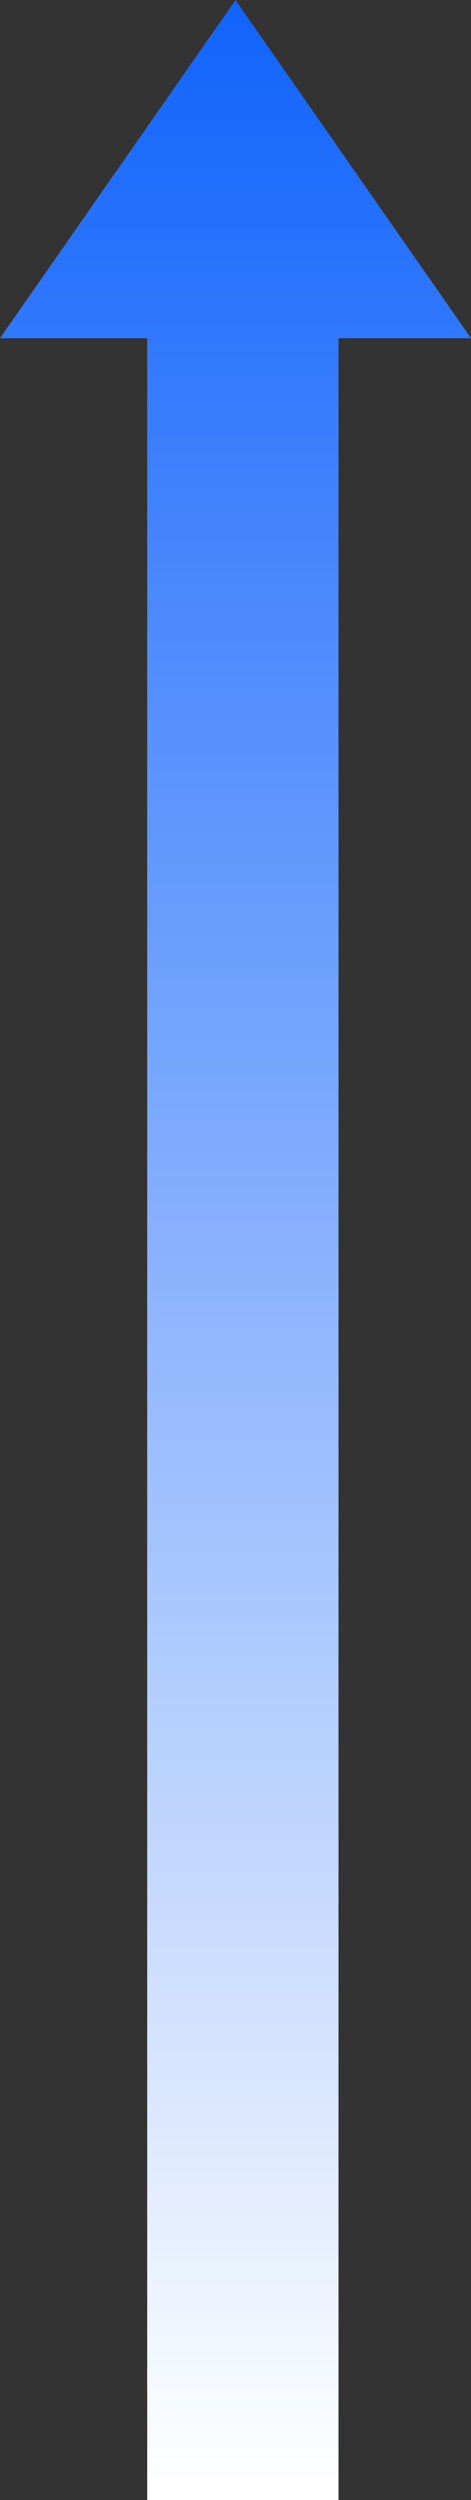 <svg xmlns="http://www.w3.org/2000/svg" xmlns:xlink="http://www.w3.org/1999/xlink" width="13" height="69" viewBox="0 0 13 69">
  <rect x="0" y="0" width="13" height="69" fill="#333333" stroke="none"/>
  <defs>
    <linearGradient id="linear-gradient" x1="0.5" x2="0.5" y2="1" gradientUnits="objectBoundingBox">
      <stop offset="0" stop-color="#1264fc"/>
      <stop offset="1" stop-color="#fff"/>
    </linearGradient>
  </defs>
  <path id="Union_443" data-name="Union 443" d="M4.063,69V9.334H0L6.5,0,13,9.334H9.343V69Z" fill="url(#linear-gradient)"/>
</svg>

